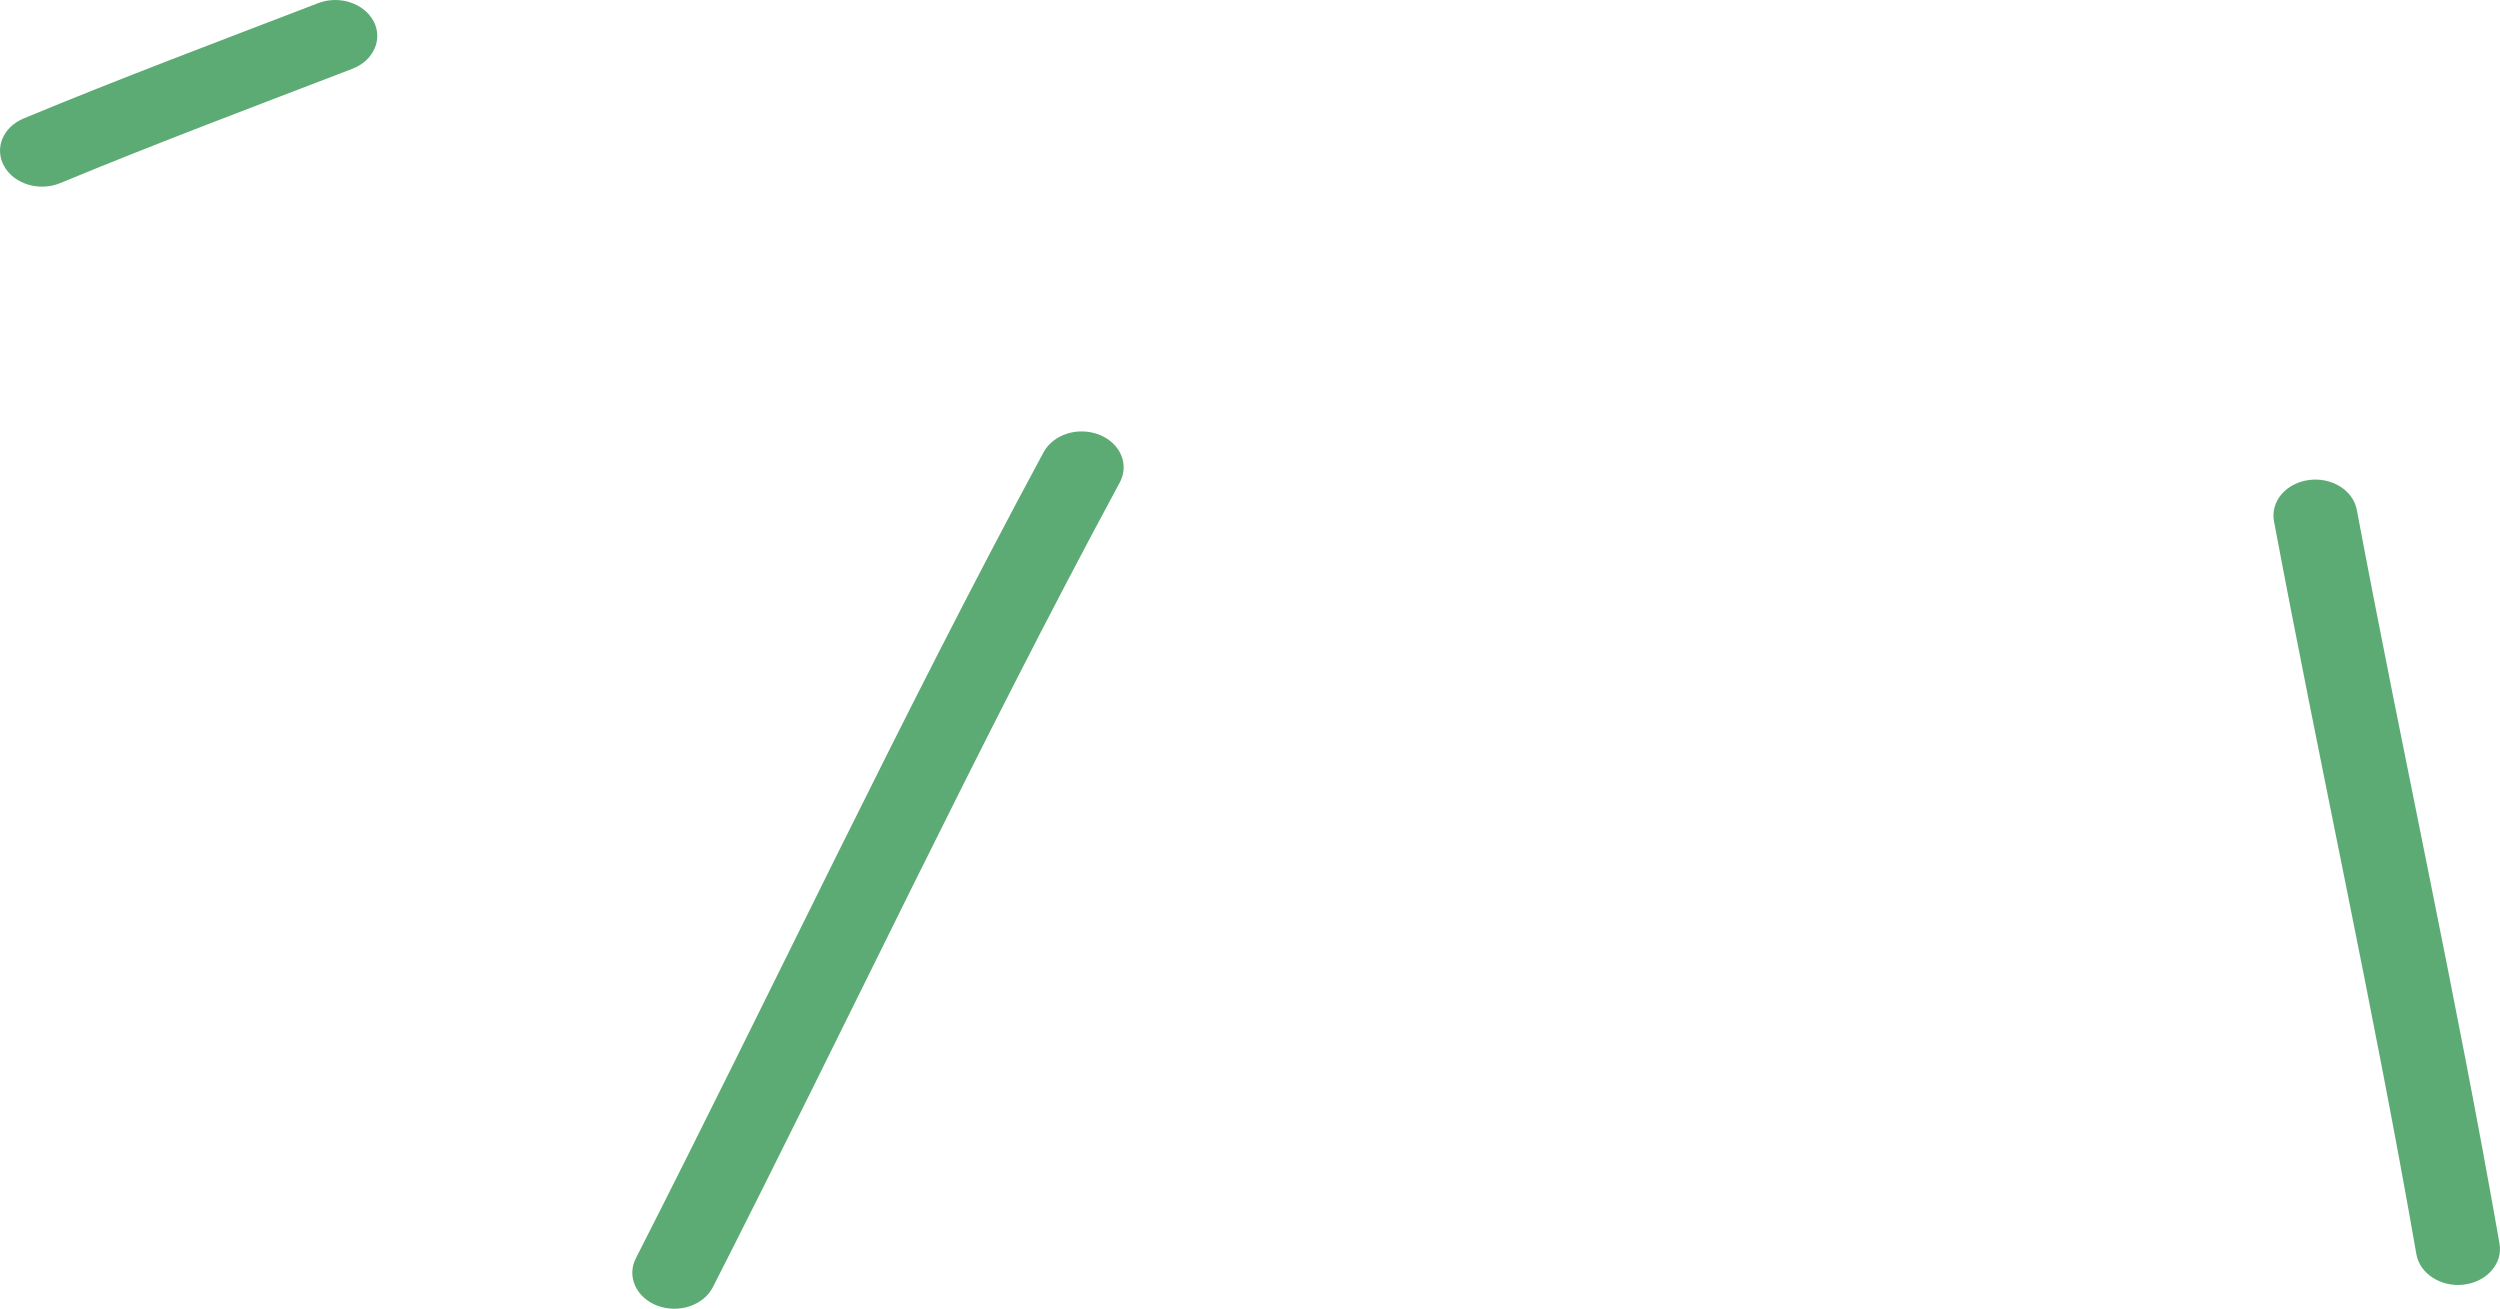 <?xml version="1.0" encoding="UTF-8"?> <svg xmlns="http://www.w3.org/2000/svg" width="149" height="78" viewBox="0 0 149 78" fill="none"> <path fill-rule="evenodd" clip-rule="evenodd" d="M18.956 0.19C13.071 2.452 7.226 4.646 1.42 7.055C0.169 7.569 -0.351 8.846 0.249 9.908C0.85 10.98 2.351 11.425 3.592 10.911C9.367 8.52 15.163 6.343 21.008 4.098C22.269 3.609 22.83 2.341 22.269 1.27C21.699 0.19 20.217 -0.299 18.956 0.19Z" fill="#5CAB74"></path> <path fill-rule="evenodd" clip-rule="evenodd" d="M62.196 26.956C53.648 42.802 46.041 59.009 37.894 75.001C37.343 76.09 37.924 77.35 39.185 77.821C40.456 78.293 41.927 77.804 42.487 76.716C50.615 60.749 58.202 44.568 66.739 28.755C67.32 27.676 66.77 26.407 65.519 25.91C64.257 25.413 62.776 25.884 62.196 26.956Z" fill="#5CAB74"></path> <path fill-rule="evenodd" clip-rule="evenodd" d="M135.531 31.07C138.263 45.639 141.476 60.166 144.018 74.761C144.228 75.927 145.499 76.733 146.861 76.561C148.232 76.39 149.173 75.293 148.972 74.127C146.42 59.515 143.207 44.971 140.465 30.384C140.245 29.218 138.963 28.421 137.602 28.61C136.231 28.798 135.31 29.895 135.531 31.07Z" fill="#5CAB74"></path> </svg> 